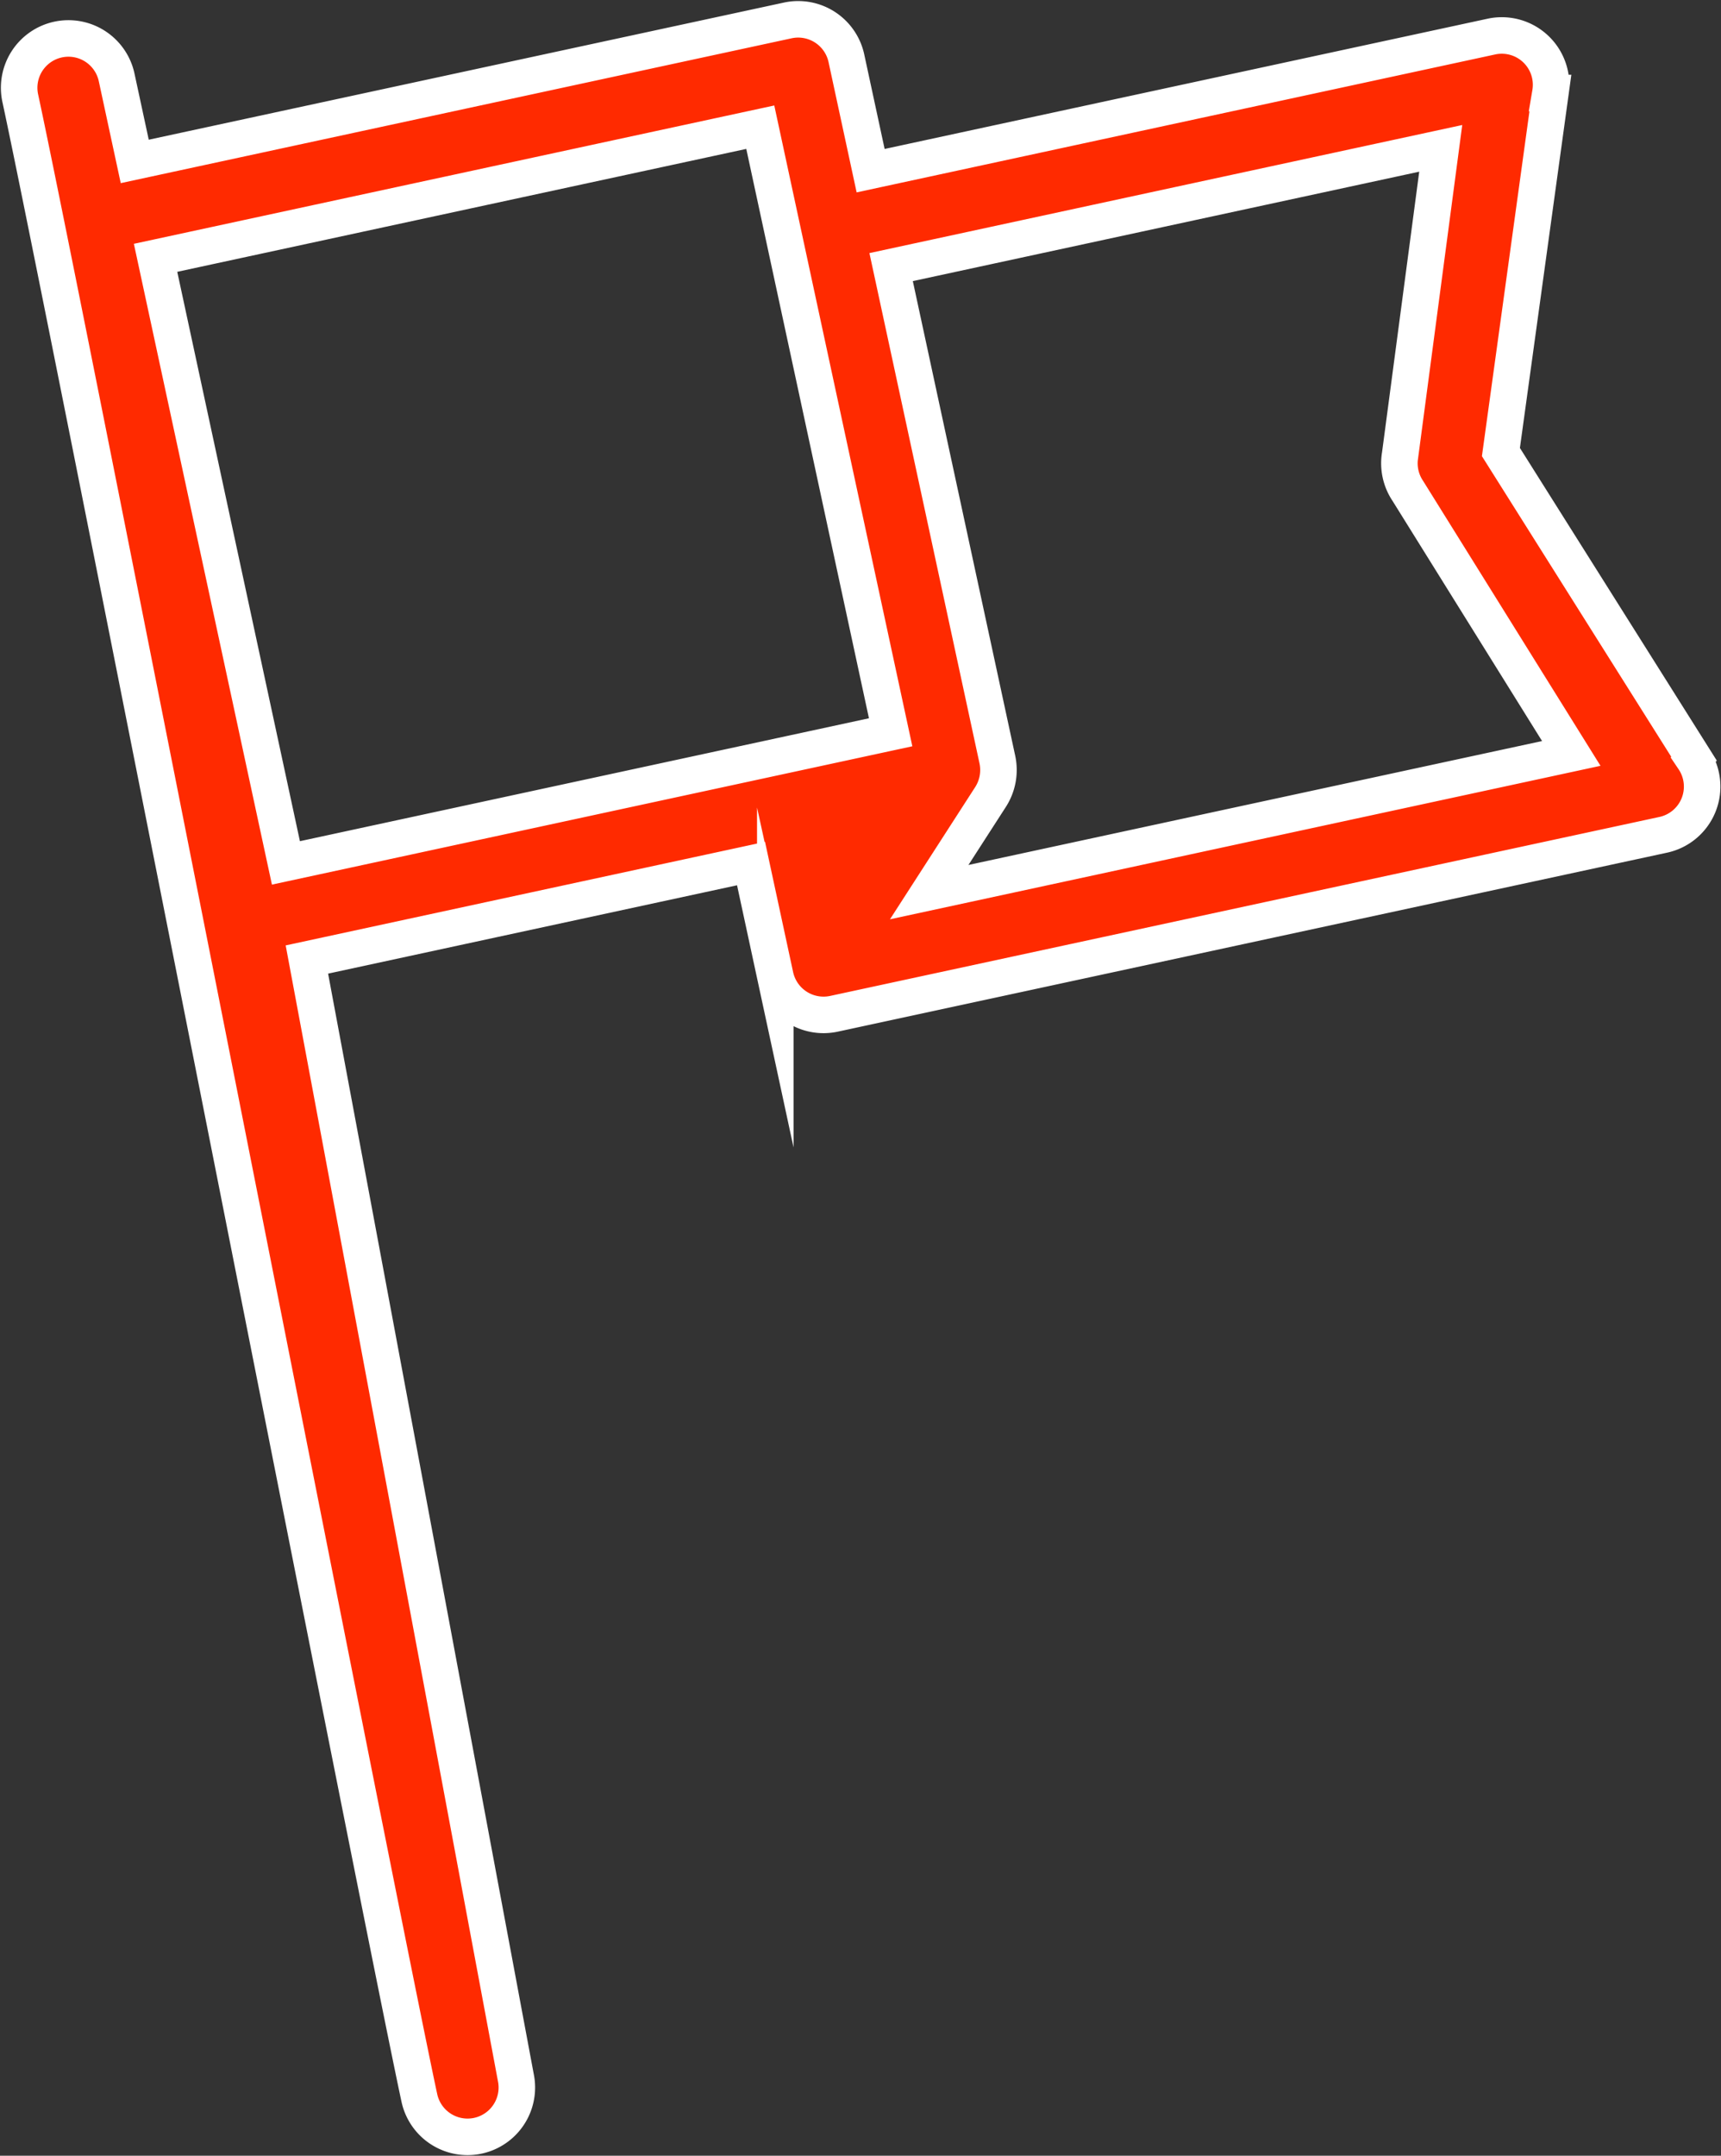 <svg xmlns="http://www.w3.org/2000/svg" width="47.129" height="58.998" viewBox="0 0 47.129 58.998">
  <rect x="0" y="0" width="47.129" height="58.998" fill="#333333" stroke="none"/>
  <g id="Groupe_22" data-name="Groupe 22" transform="translate(-59.51 -672.104)">
    <g id="Groupe_21" data-name="Groupe 21">
      <path id="Tracé_67" data-name="Tracé 67" d="M105.9,692.868l-5.288-8.392,1.355-9.826a1.35,1.35,0,0,0-1.615-1.545l-17,3.67-.664-3.078a1.351,1.351,0,0,0-1.6-1.035L63.2,676.522l-.493-2.287a1.35,1.35,0,1,0-2.639.57c1.191,5.516,9.918,50.046,10.929,54.729a1.35,1.35,0,0,0,2.639-.57l-5.722-30.6,12.163-2.626.664,3.079a1.353,1.353,0,0,0,1.6,1.034l22.717-4.9a1.35,1.35,0,0,0,.834-2.074ZM83.9,692.145l-16.56,3.575L63.77,679.16l16.56-3.575Zm1.056,4.375,1.682-2.608a1.366,1.366,0,0,0,.185-1.017l-2.91-13.481,15.051-3.25-1.113,8.394a1.354,1.354,0,0,0,.211.98l4.477,7.186Z" fill="#ff2a00" stroke="#fff" stroke-miterlimit="10" stroke-width="1"/>
    </g>
  </g>
</svg>
